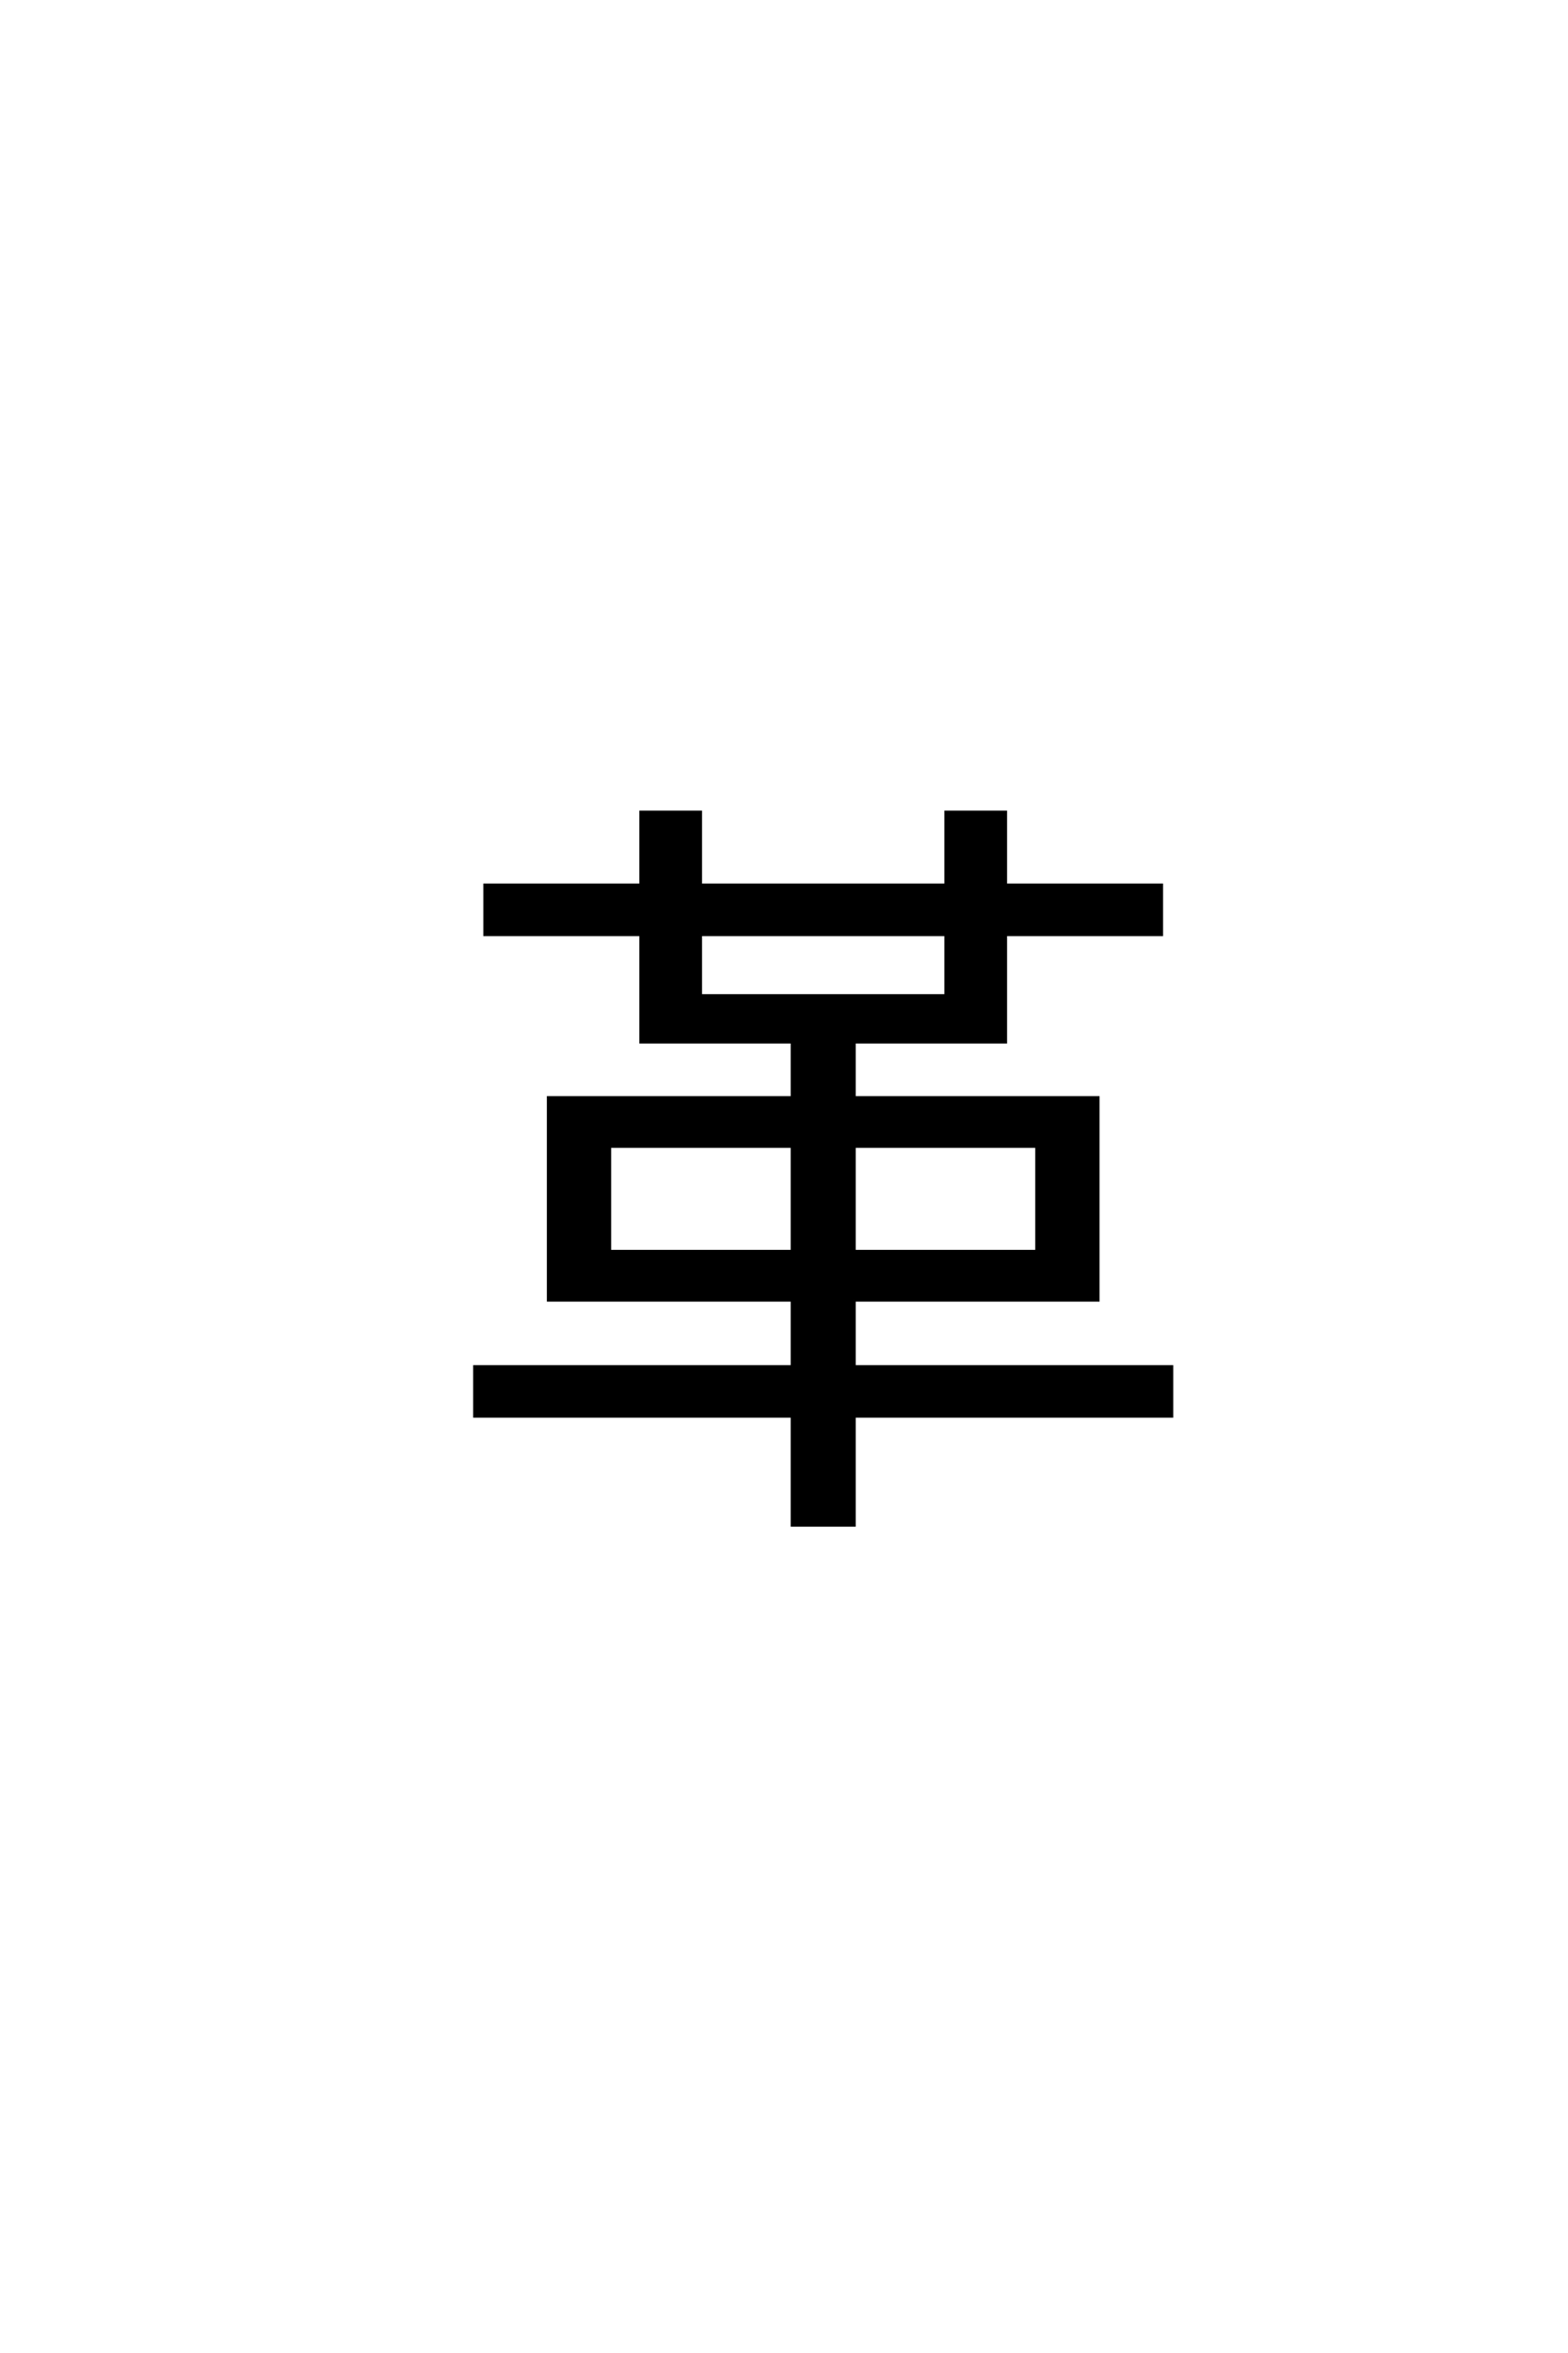 <?xml version='1.0' encoding='UTF-8'?>
<!DOCTYPE svg PUBLIC "-//W3C//DTD SVG 1.0//EN"
"http://www.w3.org/TR/2001/REC-SVG-20010904/DTD/svg10.dtd">

<svg xmlns='http://www.w3.org/2000/svg' version='1.0' width='40.0' height='60.0'>

 <g transform='scale(0.1 -0.1) translate(110.0 -370.0)'>
  <path d='M68.594 131.797
L68.594 116
L131.406 116
L131.406 131.797
L68.594 131.797
L68.594 131.797
M107.797 38.594
L107.797 21.406
L188.797 21.406
L188.797 9
L107.797 9
L107.797 -18.797
L92.203 -18.797
L92.203 9
L11.203 9
L11.203 21.406
L92.203 21.406
L92.203 38.594
L45.406 38.594
L30 38.594
L30 90
L92.203 90
L92.203 104.406
L53.594 104.406
L53.594 131.797
L13.797 131.797
L13.797 144.203
L53.594 144.203
L53.594 162.797
L68.594 162.797
L68.594 144.203
L131.406 144.203
L131.406 162.797
L146.406 162.797
L146.406 144.203
L186.203 144.203
L186.203 131.797
L146.406 131.797
L146.406 104.406
L107.797 104.406
L107.797 90
L170 90
L170 38.594
L107.797 38.594
L107.797 38.594
M92.203 50.797
L92.203 77.797
L45.406 77.797
L45.406 50.797
L92.203 50.797
L92.203 50.797
M107.797 50.797
L154.594 50.797
L154.594 77.797
L107.797 77.797
L107.797 50.797
' style='fill: #000000; stroke: #000000'/>
 </g>
</svg>
